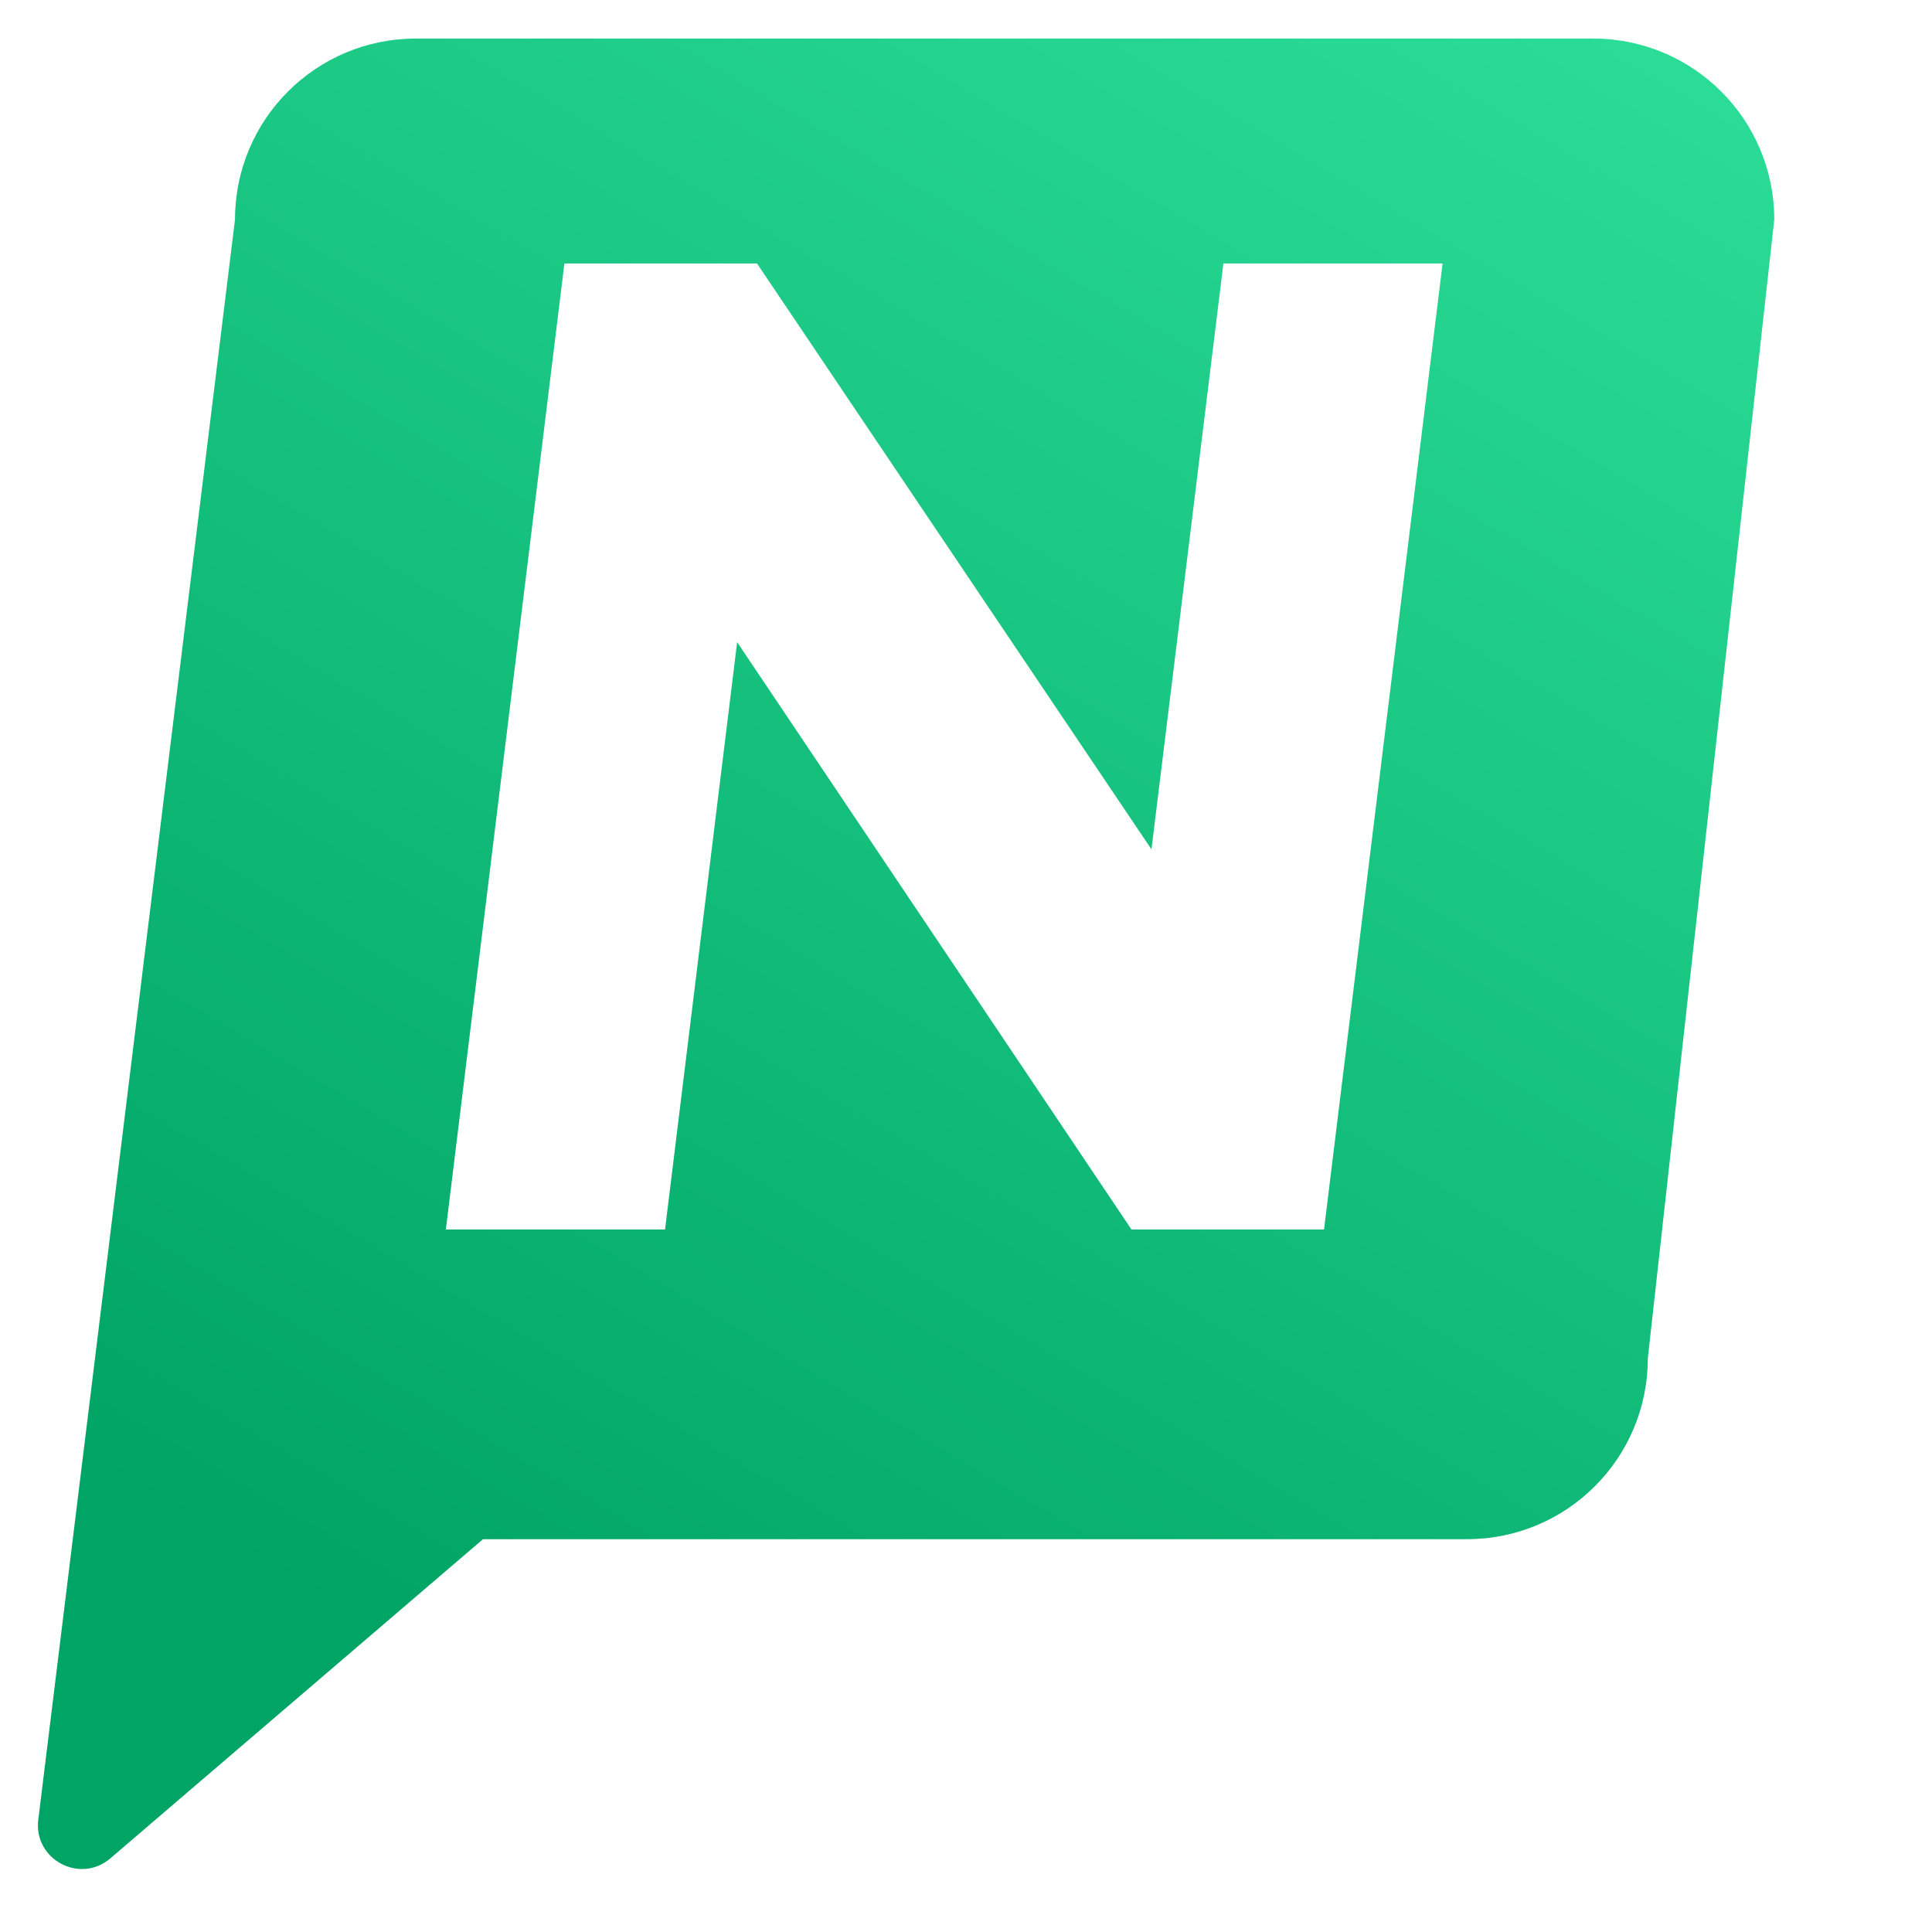 <svg width="22" height="22" viewBox="0 0 22 22" fill="none" xmlns="http://www.w3.org/2000/svg">
<path d="M18.143 0.439C19.282 0.44 20.204 1.361 20.204 2.5L18.764 15.467C18.764 16.606 17.843 17.527 16.704 17.527H5.5L1.257 21.161C0.911 21.458 0.38 21.174 0.436 20.721L2.676 2.5C2.676 1.361 3.597 0.439 4.737 0.439H18.143ZM6.427 3L5.077 14H7.573L8.394 7.312L12.884 14H15.077L16.427 3H13.931L13.112 9.672L8.62 3H6.427Z" fill="url(#paint0_linear_2743_49000)"/>
<defs>
<linearGradient id="paint0_linear_2743_49000" x1="21.512" y1="-3.481" x2="7.309" y2="20.539" gradientUnits="userSpaceOnUse">
<stop stop-color="#33E8A1"/>
<stop offset="1" stop-color="#00A464"/>
</linearGradient>
</defs>
</svg>
